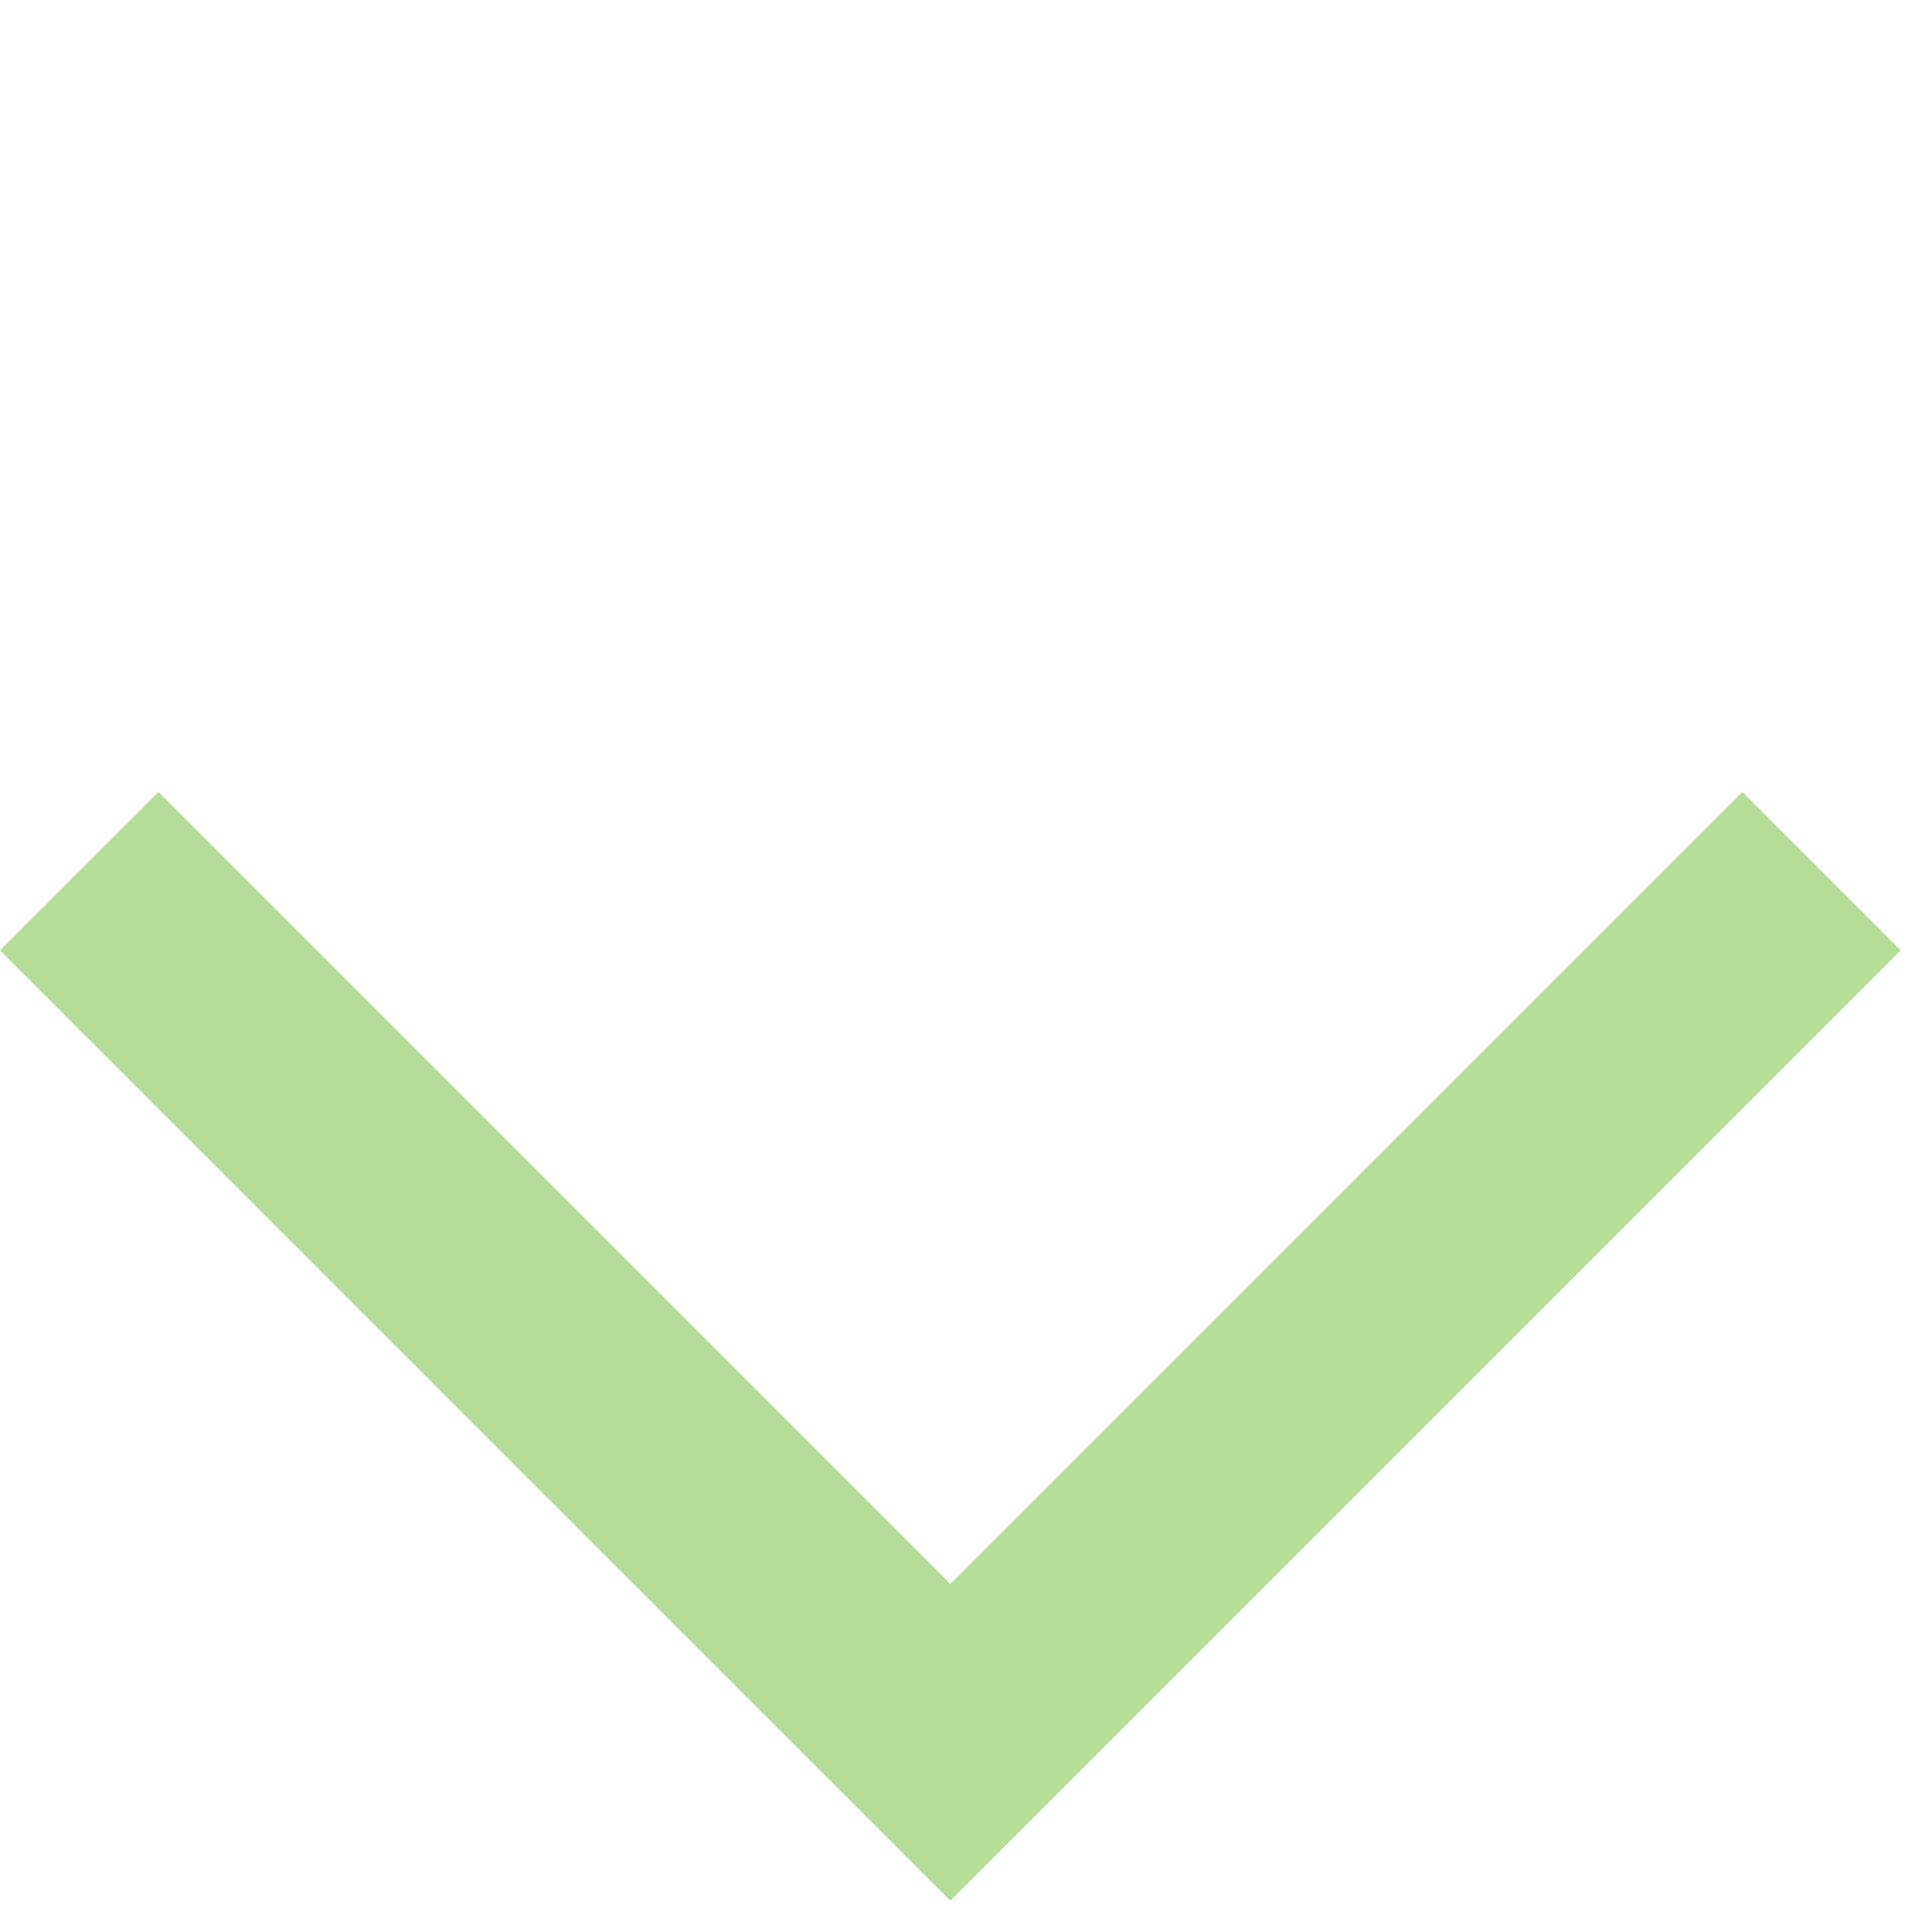 <svg xmlns="http://www.w3.org/2000/svg" width="23" height="23" viewBox="0 0 23 23">
  <path fill="#B4DD97" fill-rule="evenodd" d="M16.647,16.647 L16.647,3.314 L19.314,3.314 L19.314,16.647 L19.314,19.314 L3.314,19.314 L3.314,16.647 L16.647,16.647 Z" transform="rotate(45 11.314 11.314)"/>
</svg>
